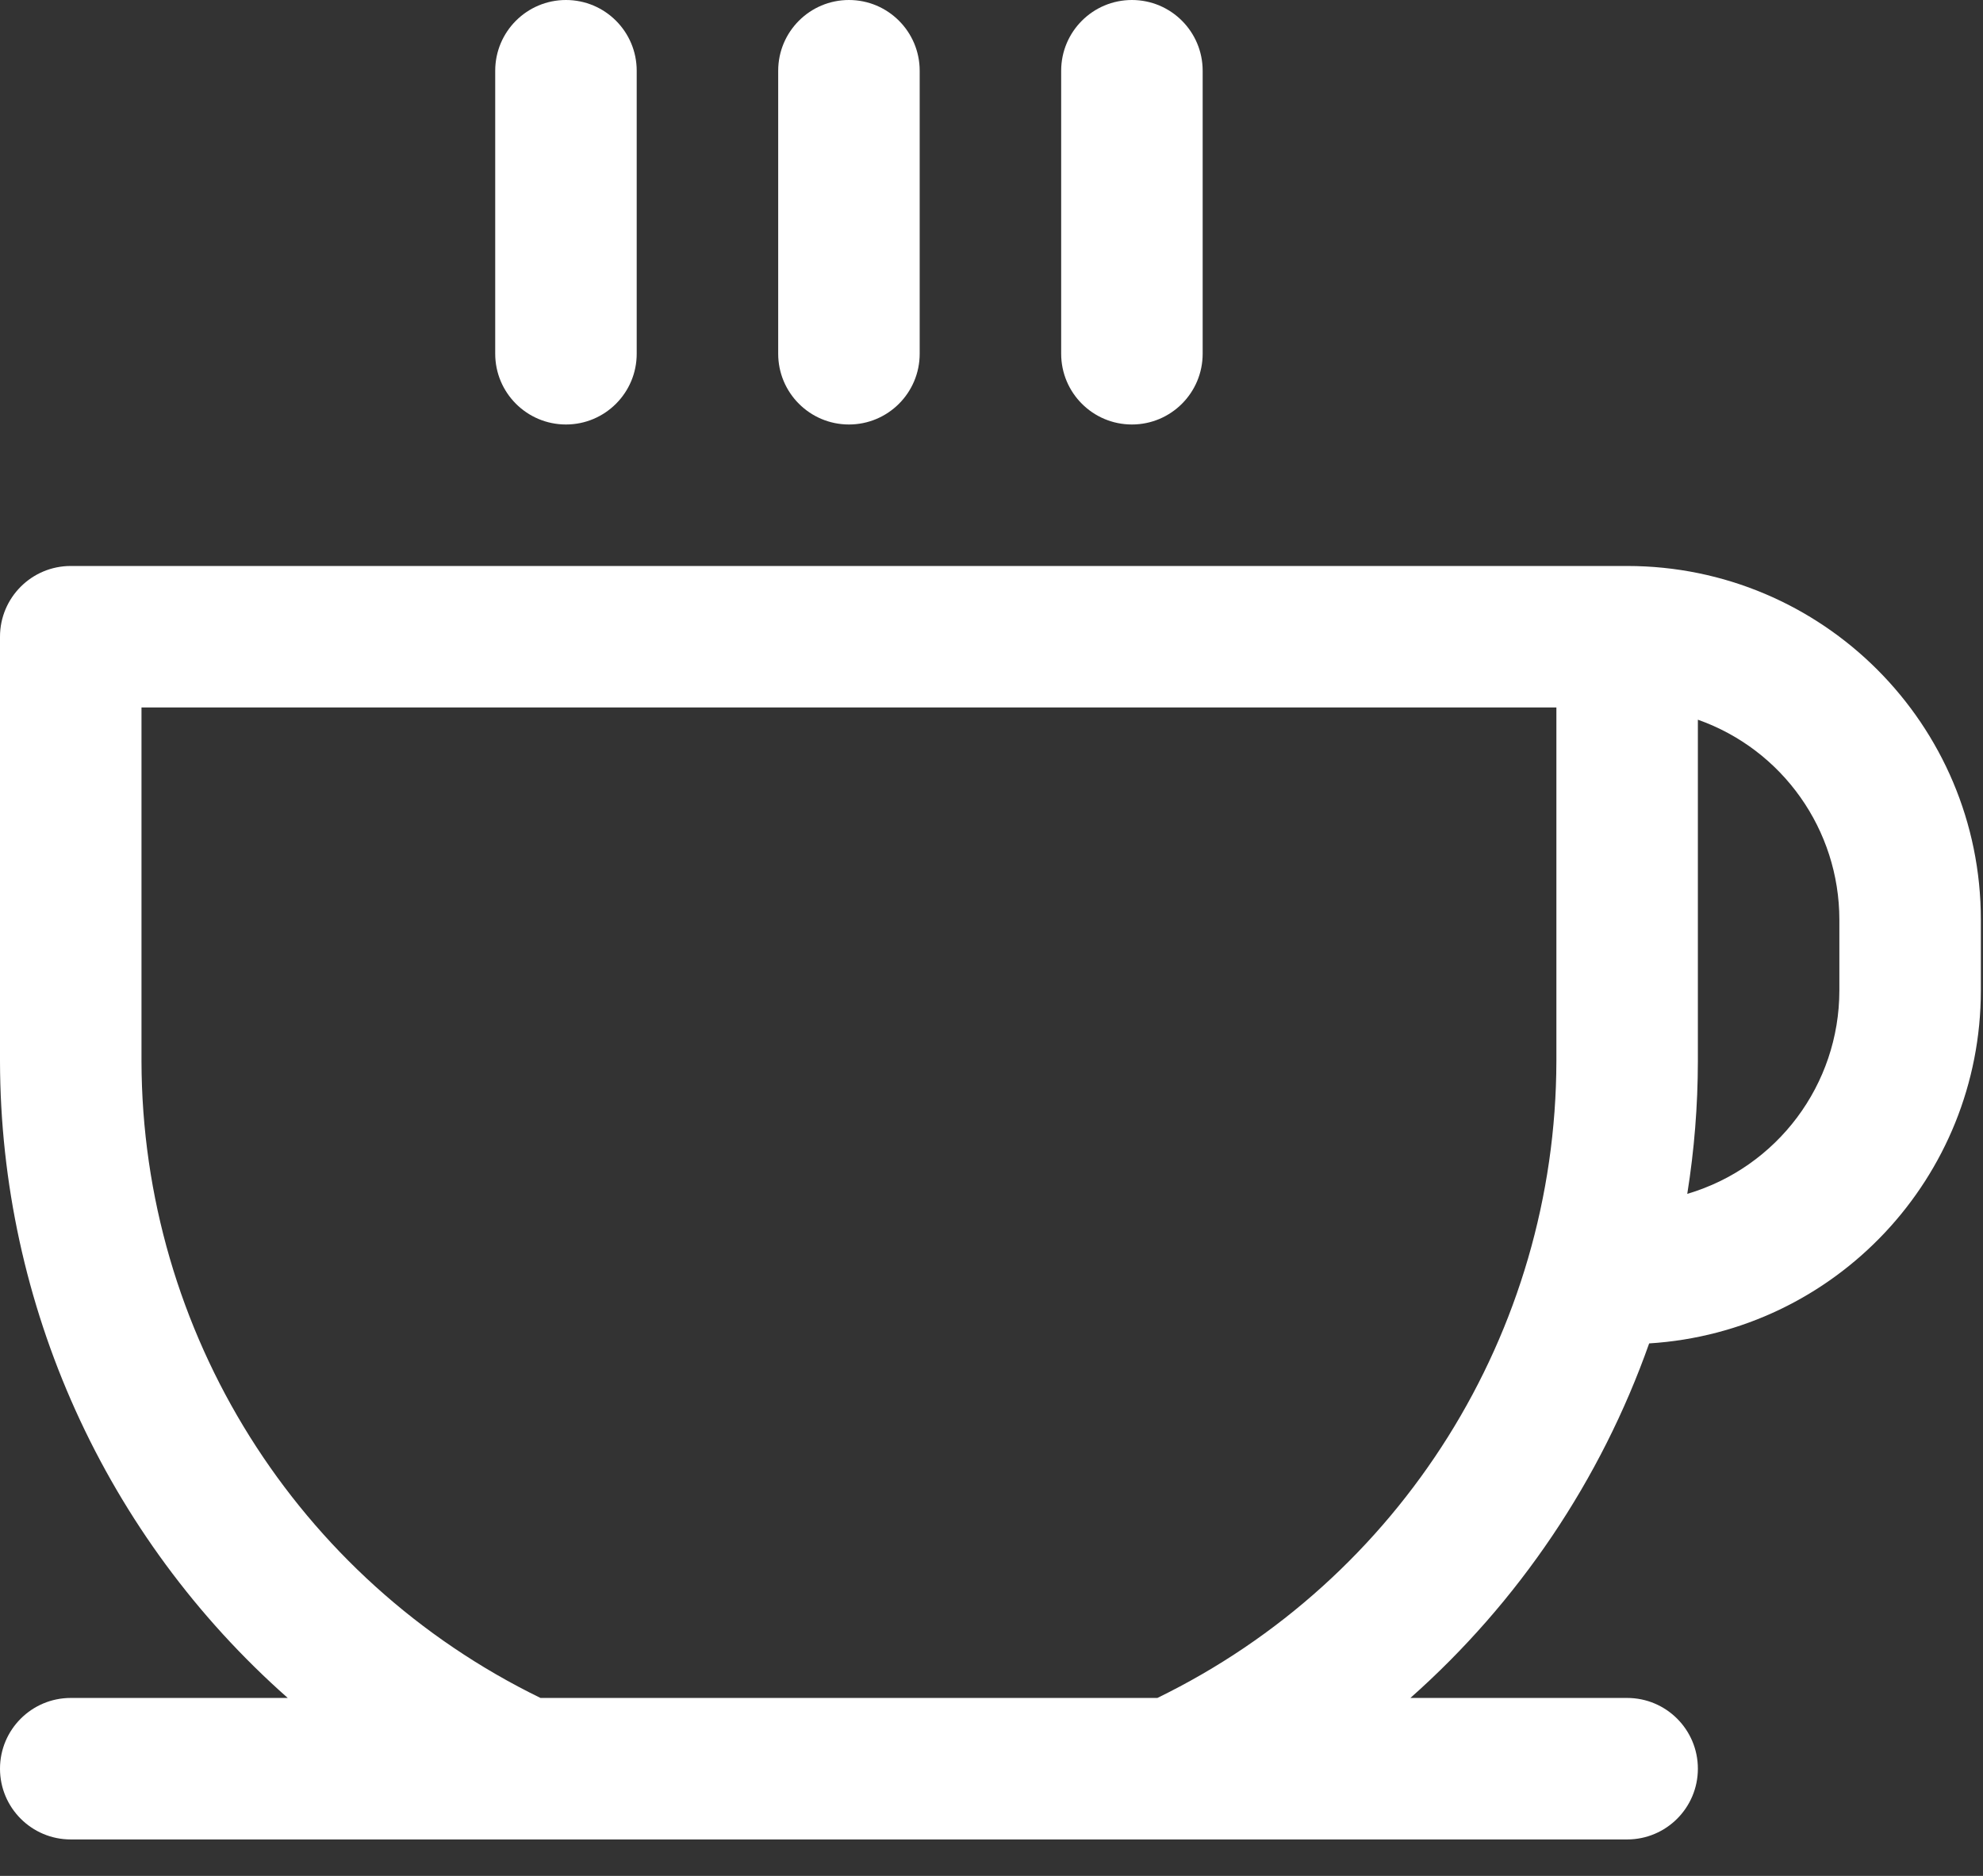 <svg xmlns="http://www.w3.org/2000/svg" xmlns:xlink="http://www.w3.org/1999/xlink" width="37px" height="35px" viewBox="0 0 37 35"><rect x="0" y="0" width="37" height="35" fill="#333333" stroke="none"/><title>coffee copy</title><g id="Design" stroke="none" stroke-width="1" fill="none" fill-rule="evenodd"><g id="NO-Over_ons" transform="translate(-727, -3281)" fill="#FFFFFF" fill-rule="nonzero"><g id="coffee-copy" transform="translate(727, 3281)"><path d="M9.24,6.6 L9.24,1.32 C9.24,0.591 9.831,0 10.56,0 C11.289,0 11.88,0.591 11.88,1.32 L11.88,6.6 C11.88,7.329 11.289,7.92 10.56,7.92 C9.831,7.92 9.24,7.329 9.24,6.6 Z M15.84,7.92 C16.569,7.92 17.16,7.329 17.16,6.6 L17.16,1.32 C17.16,0.591 16.569,0 15.84,0 C15.111,0 14.52,0.591 14.52,1.32 L14.52,6.6 C14.52,7.329 15.111,7.92 15.84,7.92 Z M21.12,7.92 C21.849,7.92 22.44,7.329 22.44,6.6 L22.44,1.32 C22.44,0.591 21.849,0 21.12,0 C20.391,0 19.8,0.591 19.8,1.32 L19.8,6.6 C19.8,7.329 20.391,7.92 21.12,7.92 Z M36.96,17.16 L36.96,18.48 C36.959,21.965 34.249,24.848 30.771,25.065 C29.87,27.612 28.337,29.888 26.316,31.68 L30.36,31.68 C31.089,31.68 31.68,32.271 31.68,33 C31.68,33.729 31.089,34.32 30.36,34.32 L1.32,34.32 C0.591,34.32 0,33.729 0,33 C0,32.271 0.591,31.68 1.32,31.68 L5.369,31.68 C1.962,28.67 0.008,24.346 0,19.8 L0,11.88 C0,11.151 0.591,10.56 1.32,10.56 L30.36,10.56 C34.005,10.56 36.96,13.515 36.96,17.16 Z M29.04,13.2 L2.64,13.2 L2.64,19.8 C2.65,24.856 5.539,29.466 10.085,31.68 L21.595,31.68 C26.141,29.466 29.03,24.856 29.04,19.8 L29.04,13.2 Z M34.32,17.16 C34.319,15.482 33.262,13.987 31.68,13.428 L31.68,19.8 C31.679,20.629 31.613,21.456 31.482,22.275 C33.164,21.778 34.319,20.234 34.32,18.48 L34.32,17.16 Z" id="Shape"></path></g></g></g></svg>